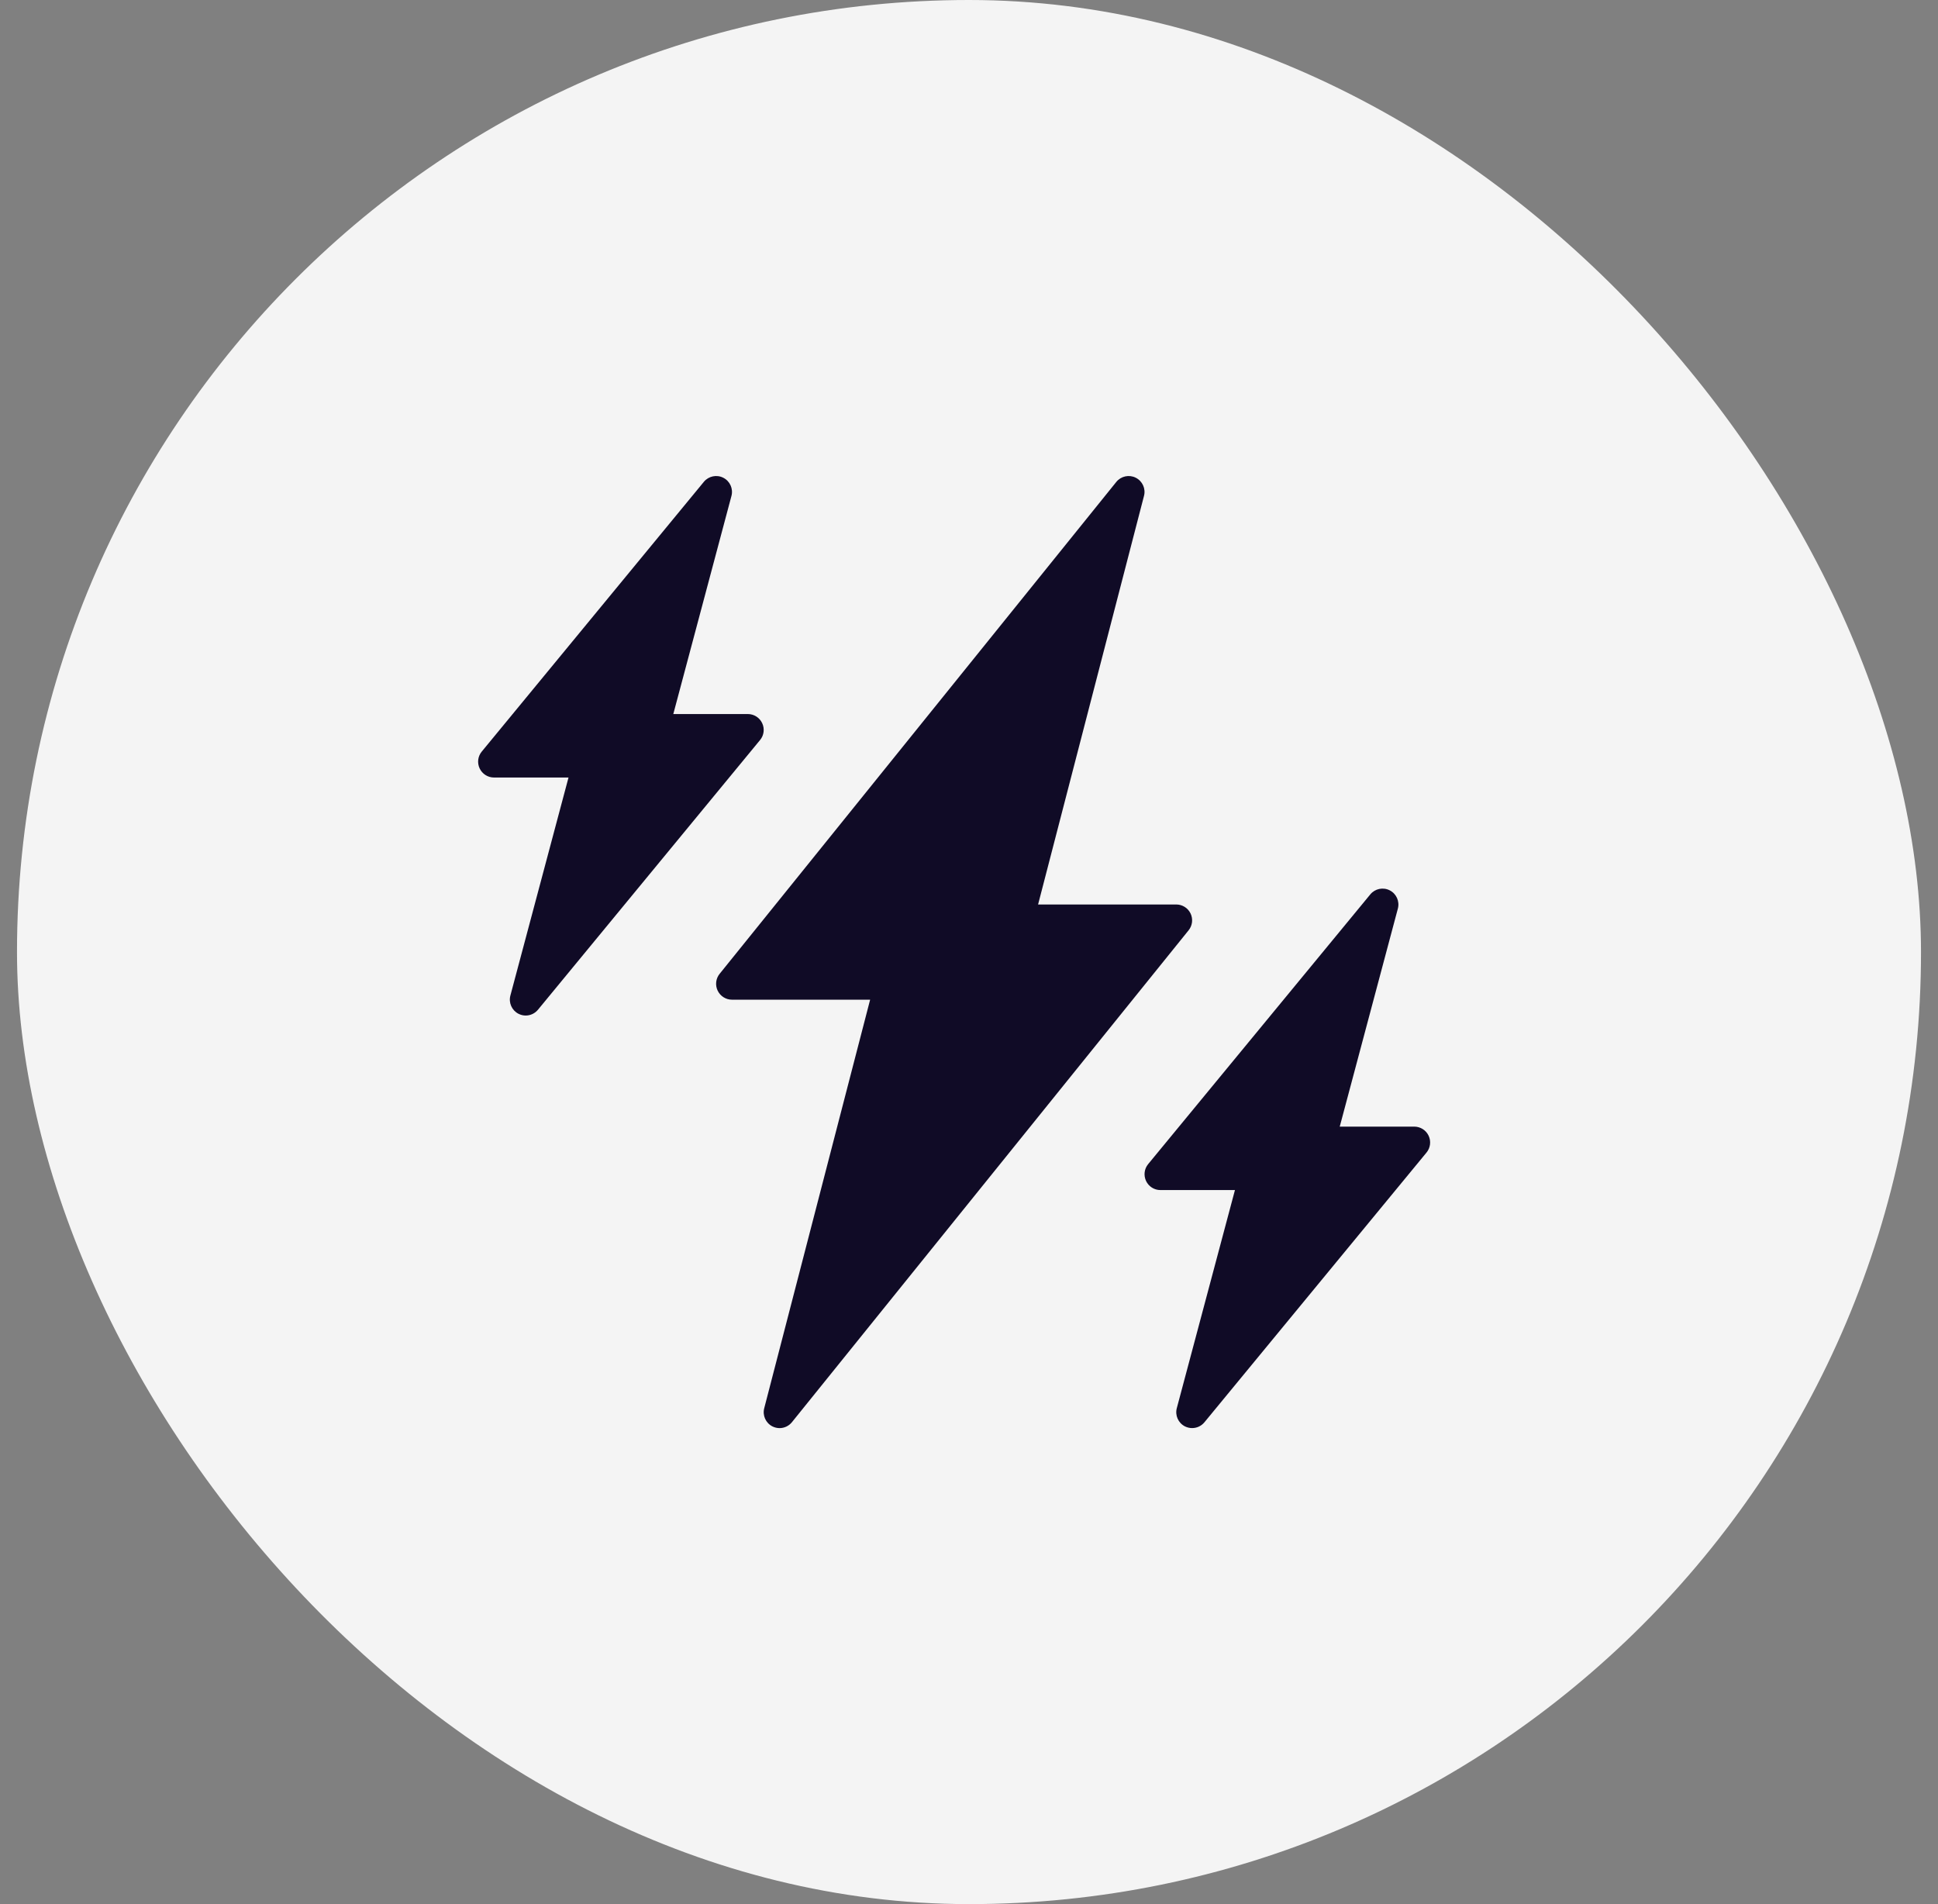 <?xml version="1.0" encoding="UTF-8"?>
<svg xmlns="http://www.w3.org/2000/svg" width="57" height="56" viewBox="0 0 57 56" fill="none">
  <rect x="0" y="0" width="57" height="56" fill="#808080" stroke="none"/>
  <g id="fi_1007221">
    <rect x="0.5" width="56" height="56" rx="28" fill="#F4F4F4"></rect>
    <path id="Union" fill-rule="evenodd" clip-rule="evenodd" d="M35.017 26.866C34.939 26.704 34.776 26.601 34.596 26.601H30.532L33.647 14.584C33.703 14.371 33.601 14.149 33.405 14.05C33.209 13.951 32.97 14.003 32.832 14.174L21.165 28.641C21.052 28.781 21.03 28.973 21.108 29.136C21.186 29.297 21.349 29.401 21.529 29.401H25.592L22.477 41.417C22.422 41.63 22.523 41.852 22.719 41.951C22.786 41.984 22.858 42.001 22.928 42.001C23.066 42.001 23.201 41.94 23.292 41.827L34.959 27.36C35.072 27.22 35.094 27.028 35.017 26.866ZM22.417 21.268C22.34 21.104 22.176 21 21.995 21H19.803L21.513 14.587C21.57 14.375 21.471 14.152 21.276 14.052C21.081 13.951 20.842 14.001 20.702 14.17L14.169 22.104C14.054 22.243 14.03 22.436 14.107 22.599C14.184 22.762 14.348 22.867 14.529 22.867H16.721L15.011 29.28C14.955 29.492 15.054 29.715 15.249 29.815C15.316 29.85 15.39 29.867 15.462 29.867C15.598 29.867 15.731 29.807 15.822 29.697L22.356 21.763C22.471 21.624 22.494 21.431 22.417 21.268ZM41.596 33.134C41.776 33.134 41.941 33.238 42.018 33.401C42.095 33.565 42.071 33.758 41.956 33.897L35.423 41.831C35.332 41.941 35.199 42 35.062 42C34.99 42 34.917 41.983 34.849 41.949C34.654 41.848 34.555 41.626 34.612 41.413L36.322 35H34.13C33.949 35 33.785 34.896 33.708 34.733C33.631 34.569 33.654 34.377 33.769 34.237L40.303 26.304C40.442 26.135 40.681 26.085 40.876 26.186C41.071 26.286 41.17 26.509 41.114 26.721L39.404 33.134H41.596Z" fill="#100B26"></path>
  </g>
</svg>
